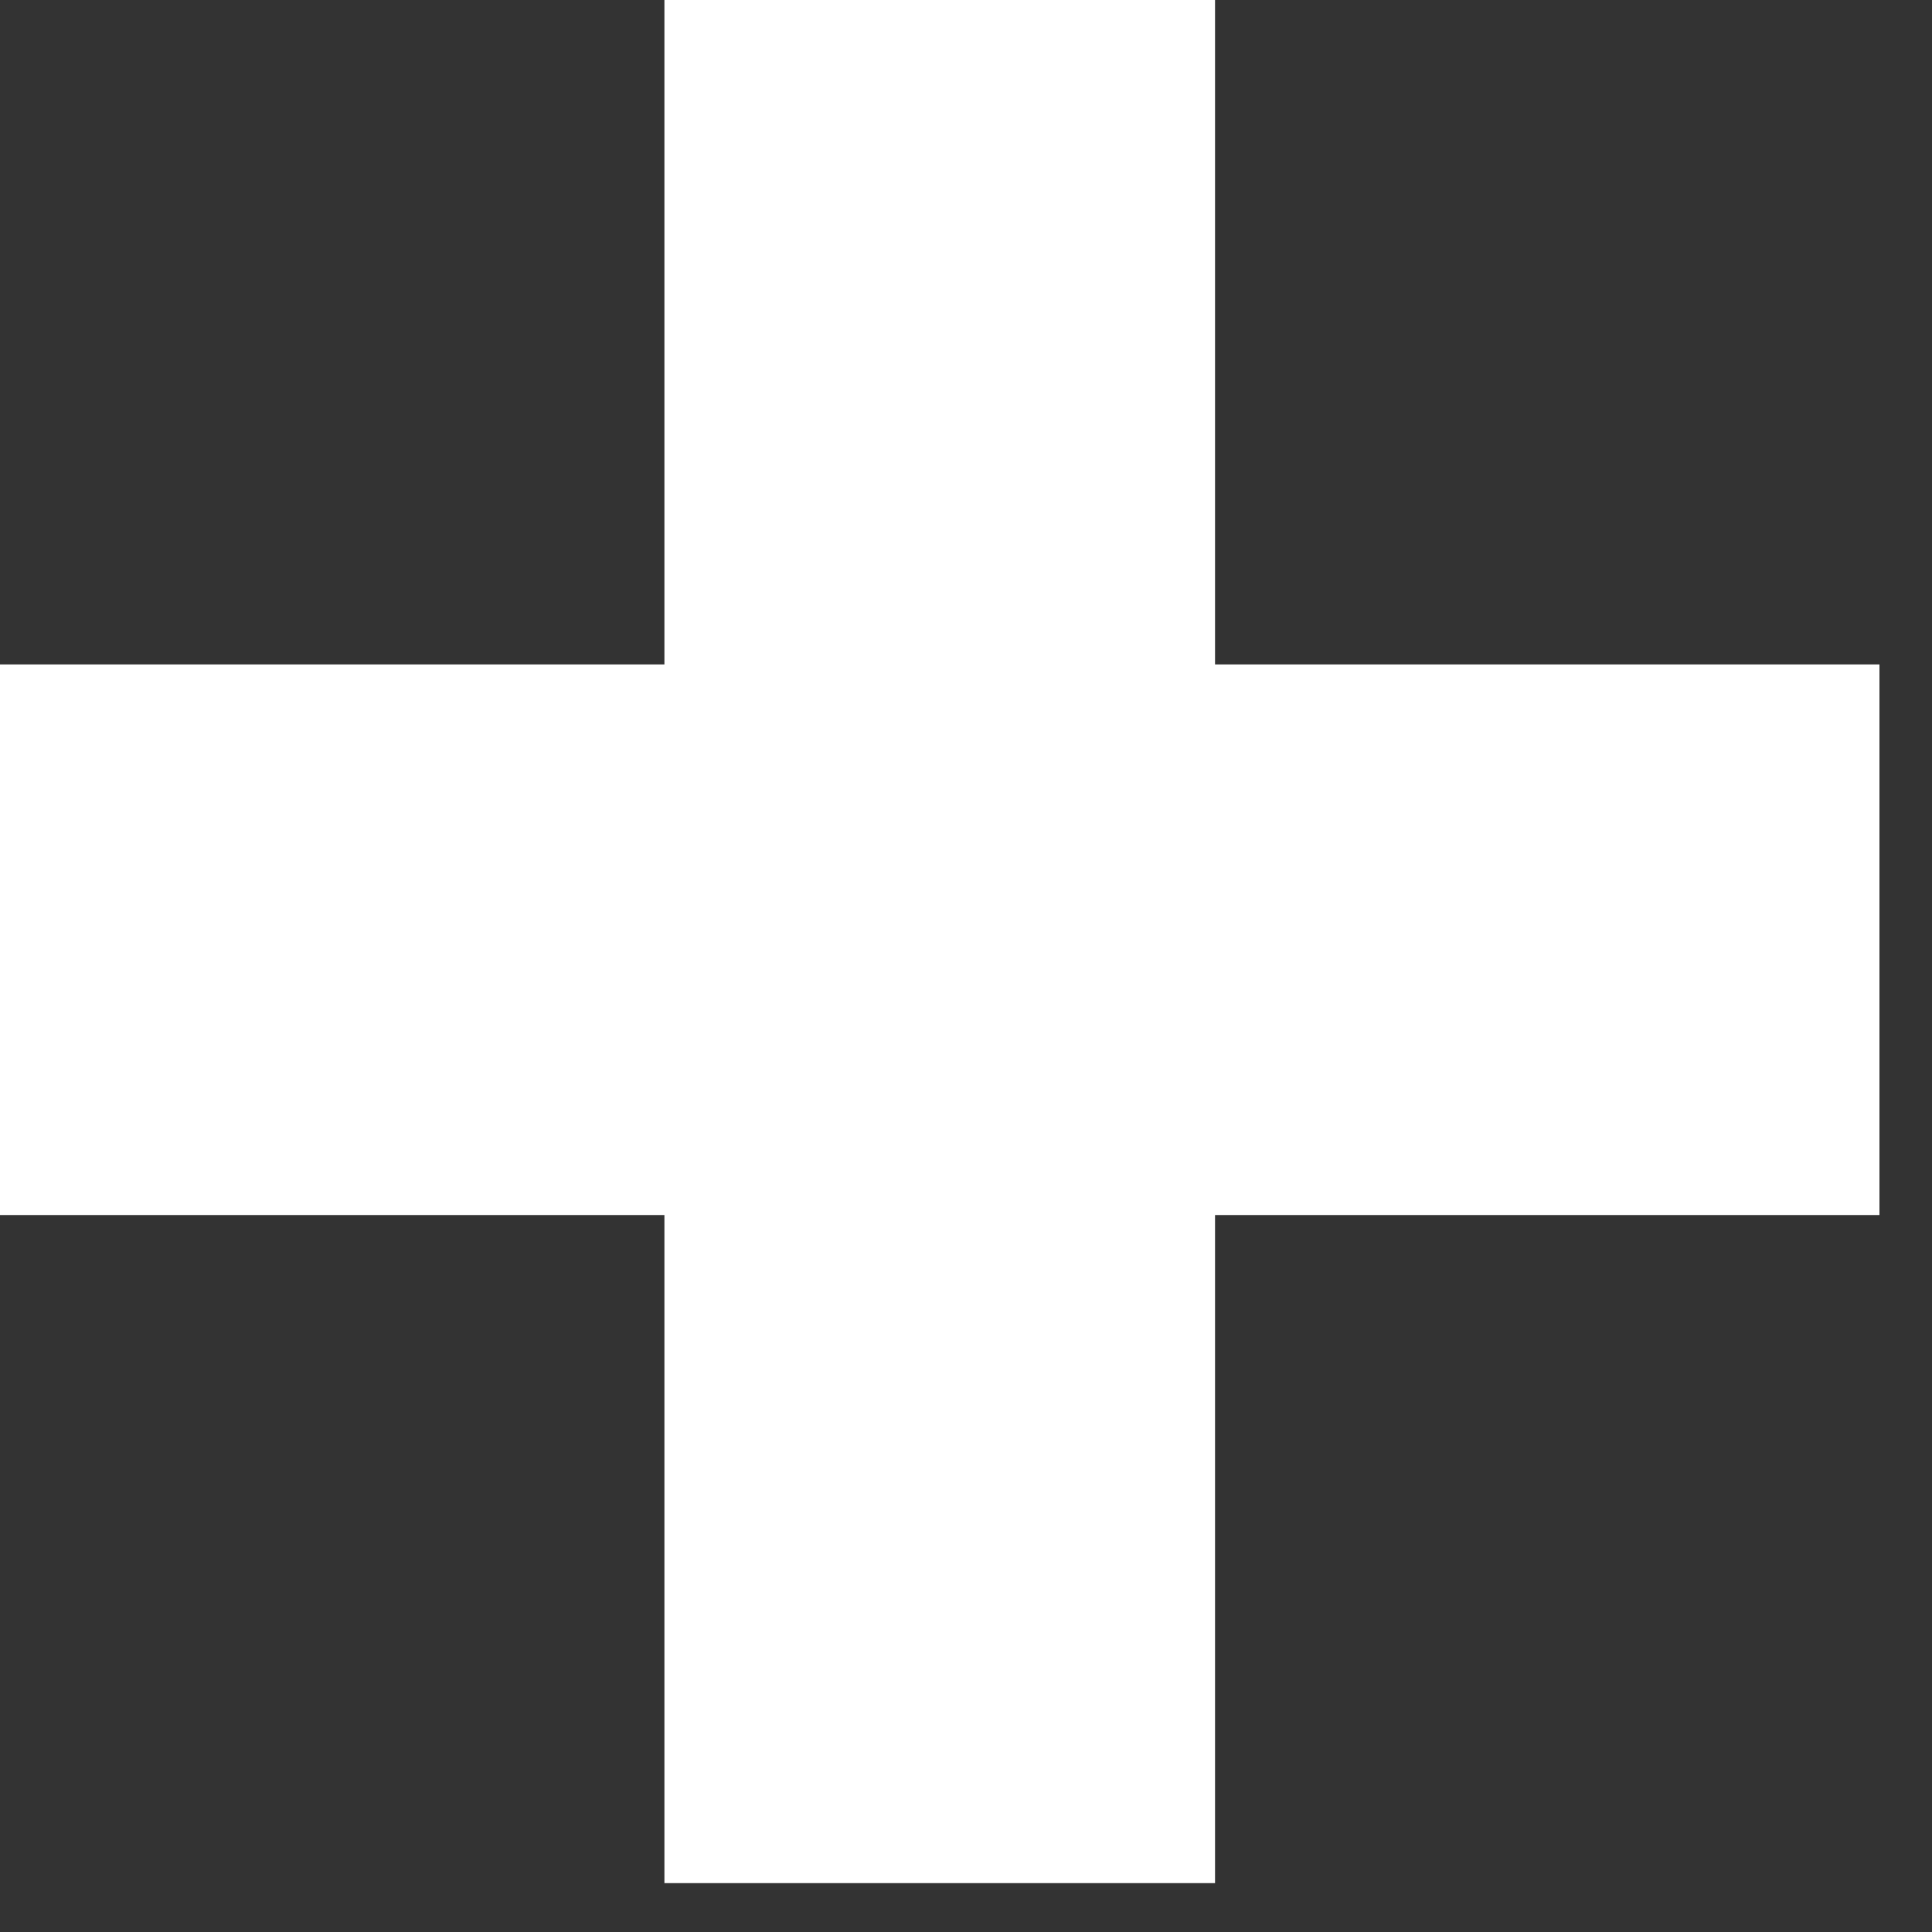 <svg xmlns="http://www.w3.org/2000/svg" width="20" height="20" viewBox="0 0 20 20" fill="none"><rect x="0" y="0" width="20" height="20" fill="#333333" stroke="none"/><path d="M6.878 0H12.578V6.878H19.456V12.578H12.578V19.494H6.878V12.578H0V6.878H6.878V0Z" fill="white"></path></svg>